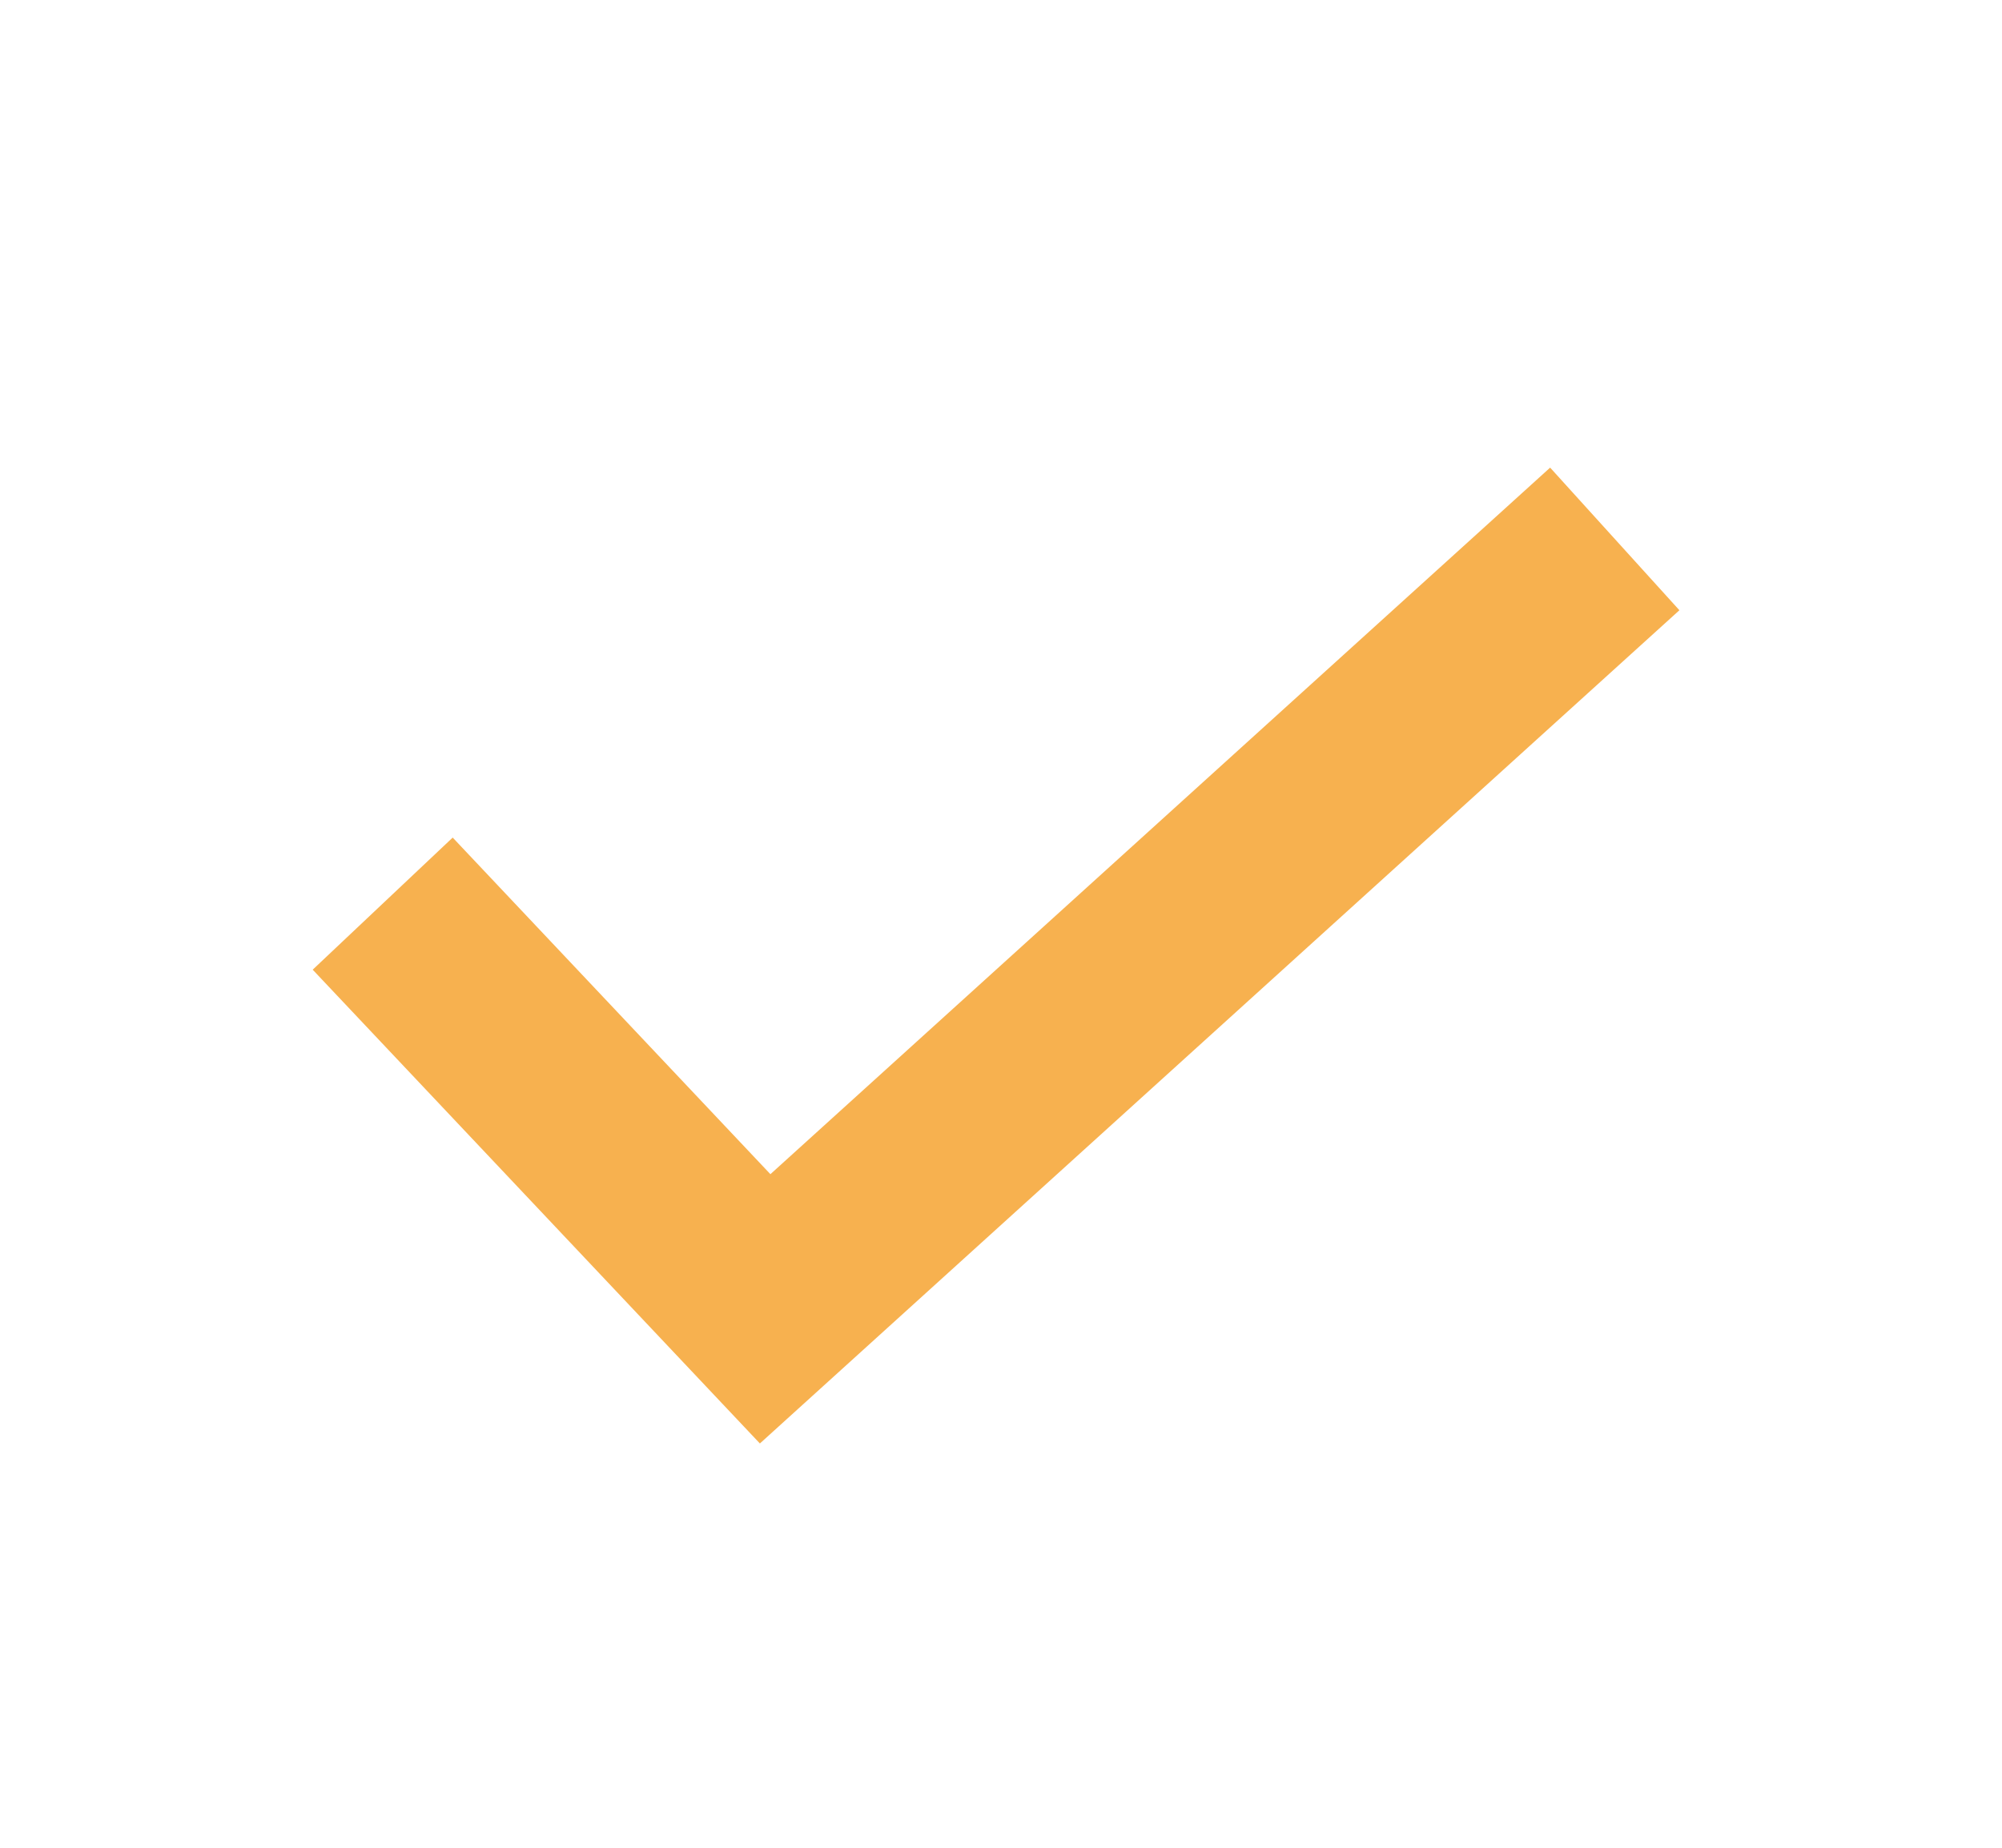 <svg xmlns="http://www.w3.org/2000/svg" width="26" height="24" fill="none" viewBox="0 0 26 24"><g clip-path="url(#clip0)"><path stroke="#F7B14F" stroke-width="2.5" d="M4.97 11.737L9.937 17 20.971 7"/></g><defs><clipPath id="clip0"><path fill="#fff" d="M0 0h24v24.78H0z" transform="matrix(0 -1 1 0 .97 24)"/></clipPath></defs></svg>
